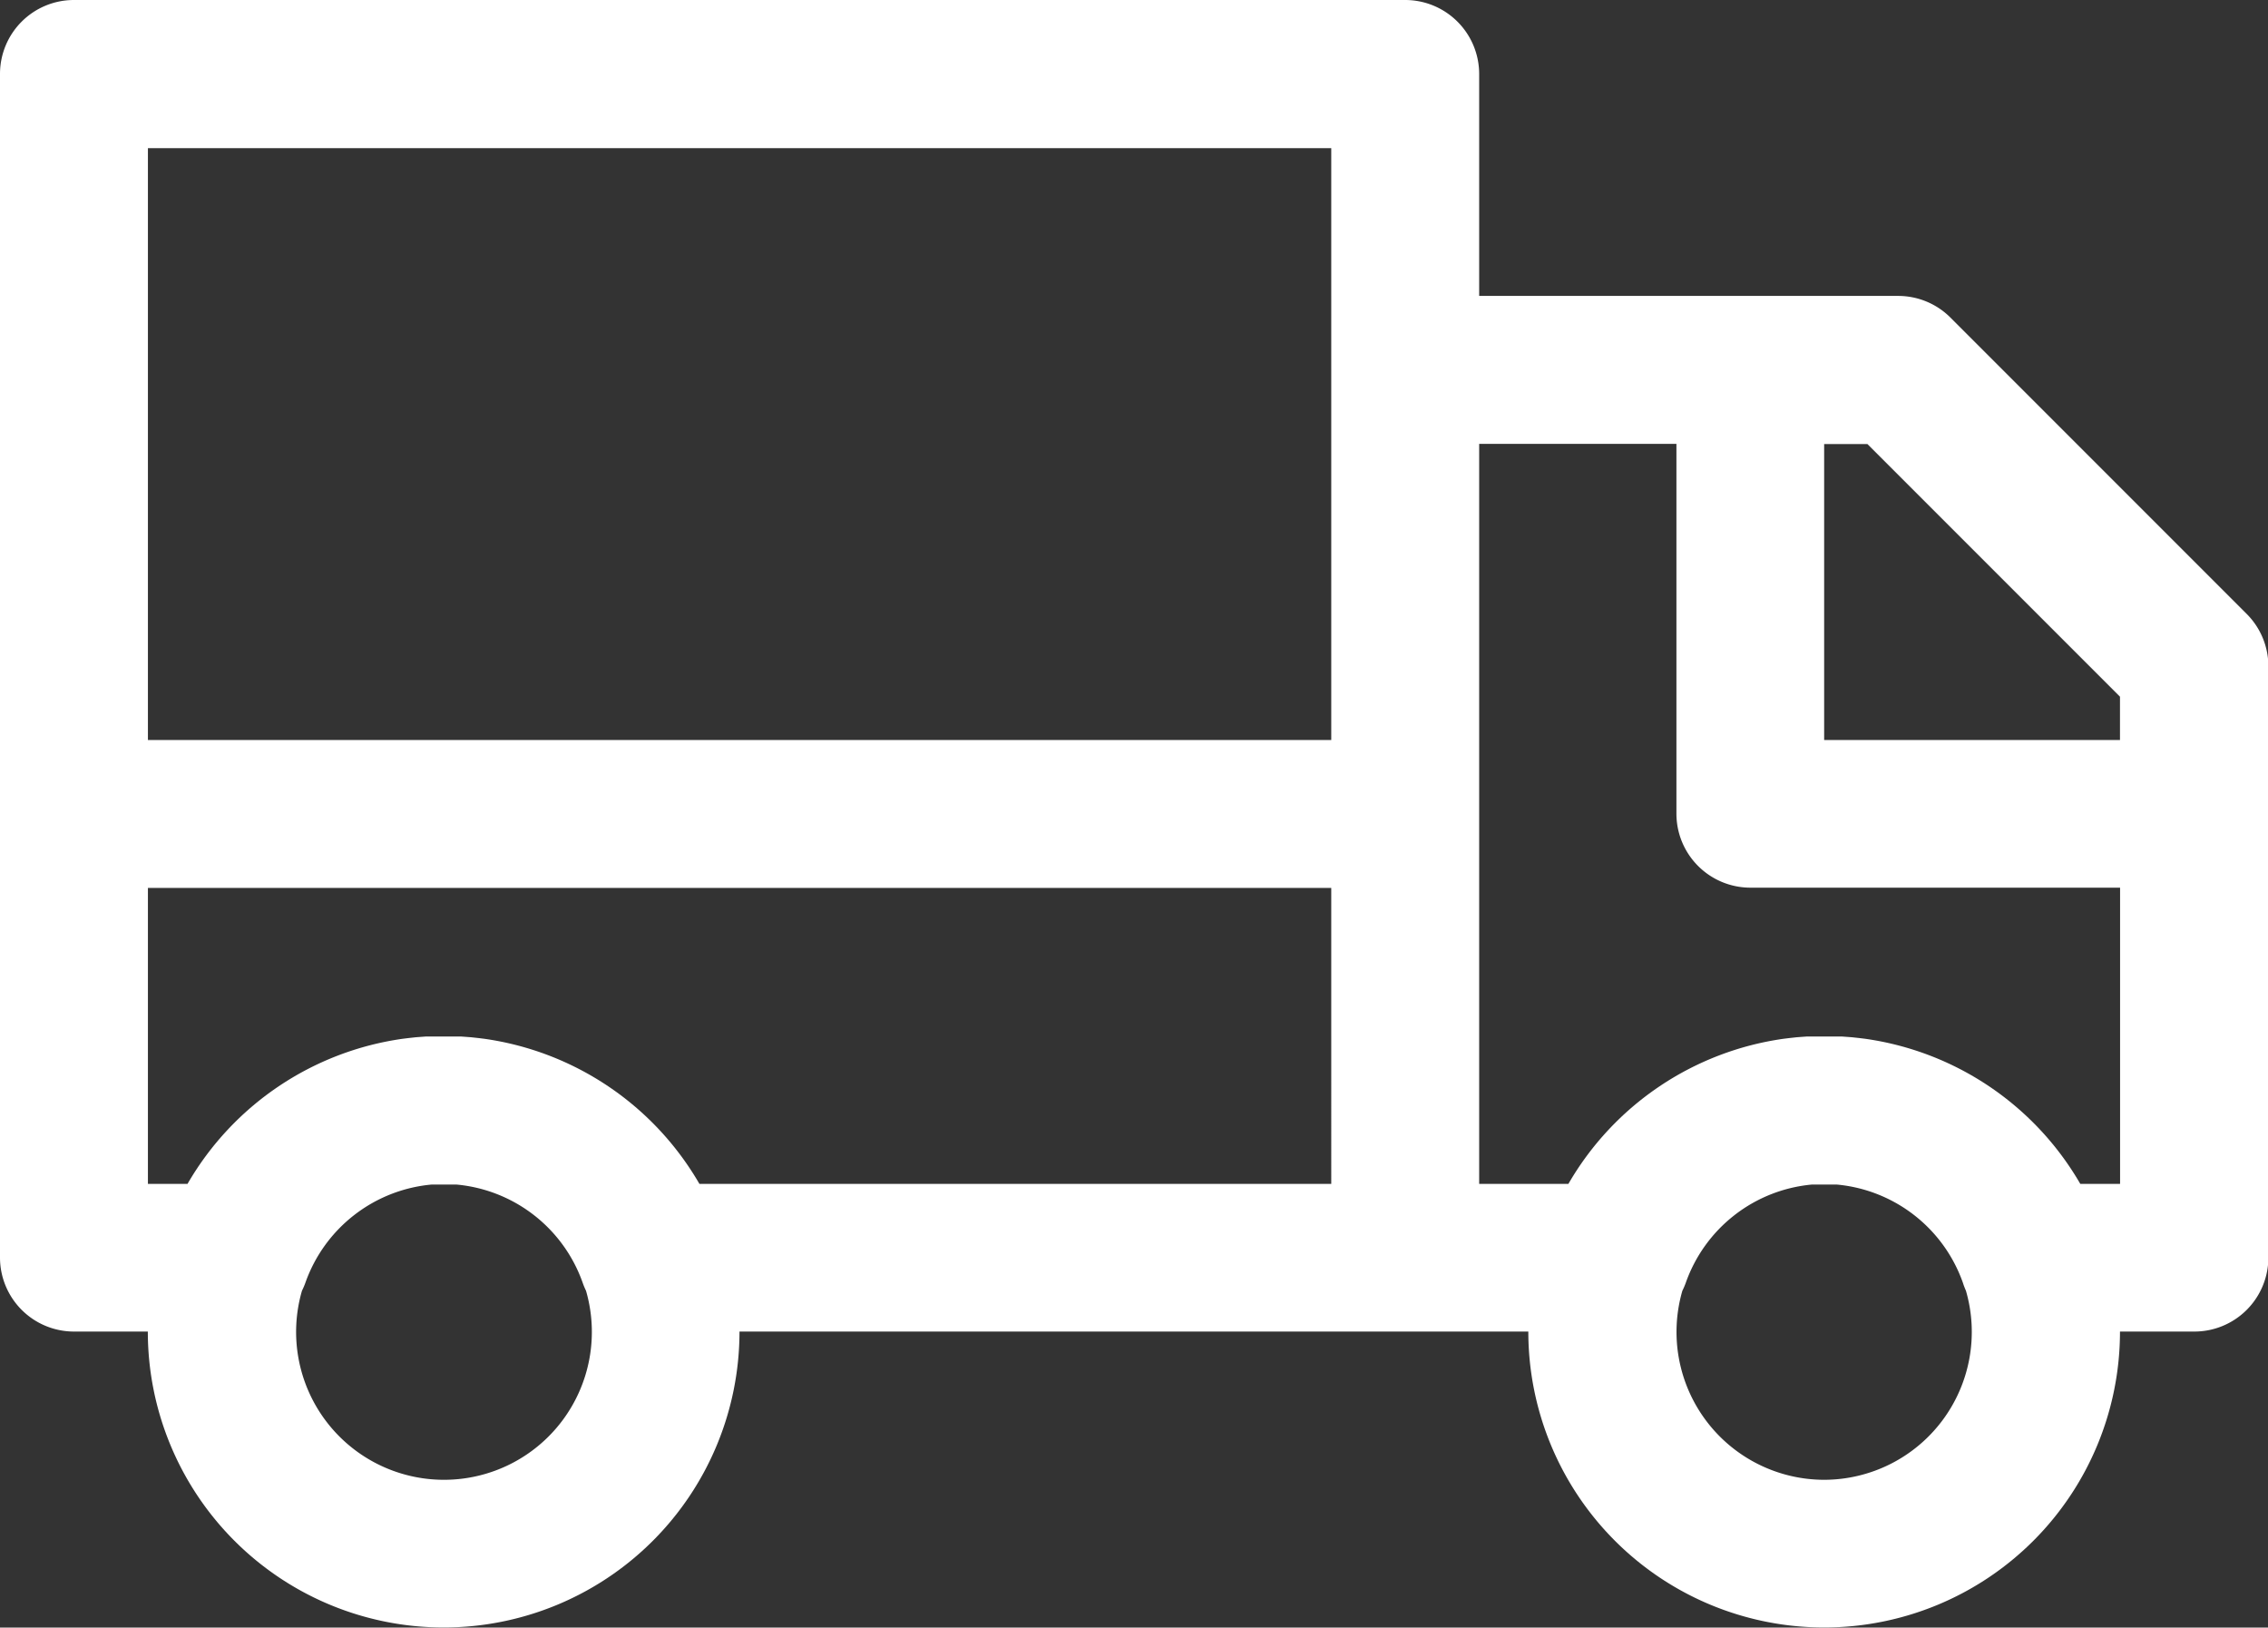 <svg id="delivery-truck" xmlns="http://www.w3.org/2000/svg" width="23.996px" height="17.215px" viewBox="0 0 23.996 17.215" transform="rotate(0) scale(1, 1)">
  <rect x="0" y="0" width="23.996" height="17.215" fill="#333333" stroke="none"/>
  <g id="Сгруппировать_316">
    <path id="Контур_596" d="M23.767,78.838l-3.131-3.131a.782.782,0,0,0-.553-.229H15.65V73.13a.783.783,0,0,0-.782-.782H.782A.782.782,0,0,0,0,73.13V85.65a.783.783,0,0,0,.782.782h.782a3.13,3.13,0,1,0,6.26,0h8.346a3.13,3.13,0,1,0,6.26,0h.782A.783.783,0,0,0,24,85.65V79.391A.783.783,0,0,0,23.767,78.838ZM4.695,88a1.564,1.564,0,0,1-1.5-2,.777.777,0,0,0,.036-.084,1.566,1.566,0,0,1,1.337-1.039h.018c.037,0,.075,0,.112,0s.075,0,.112,0h.018a1.566,1.566,0,0,1,1.337,1.039A.771.771,0,0,0,6.2,86a1.564,1.564,0,0,1-1.5,2Zm9.39-3.13H7.4a3.136,3.136,0,0,0-2.278-1.535l-.057-.007-.082-.009-.109-.008-.042,0c-.046,0-.093,0-.14,0s-.093,0-.14,0l-.042,0-.109.008-.082.009-.057.007a3.135,3.135,0,0,0-2.278,1.535H1.565v-3.13h12.52Zm0-8.607v3.912H1.565v-6.26h12.52V76.26ZM19.3,88a1.564,1.564,0,0,1-1.5-2,.777.777,0,0,0,.036-.084,1.566,1.566,0,0,1,1.336-1.039h.018c.037,0,.075,0,.112,0s.075,0,.112,0h.018a1.566,1.566,0,0,1,1.336,1.039A.787.787,0,0,0,20.8,86a1.564,1.564,0,0,1-1.5,2Zm3.13-3.13H22.01a3.136,3.136,0,0,0-2.278-1.535l-.057-.007-.082-.009-.109-.008-.042,0c-.046,0-.093,0-.14,0s-.093,0-.14,0l-.042,0-.109.008-.082.009-.057.007a3.135,3.135,0,0,0-2.278,1.535H15.65V77.043h2.087v3.912a.783.783,0,0,0,.782.782h3.912v3.13Zm0-4.695H19.3v-3.13h.458l2.672,2.672Z" transform="translate(0 -72.348)" fill="#ffffff"/>
  </g>
</svg>